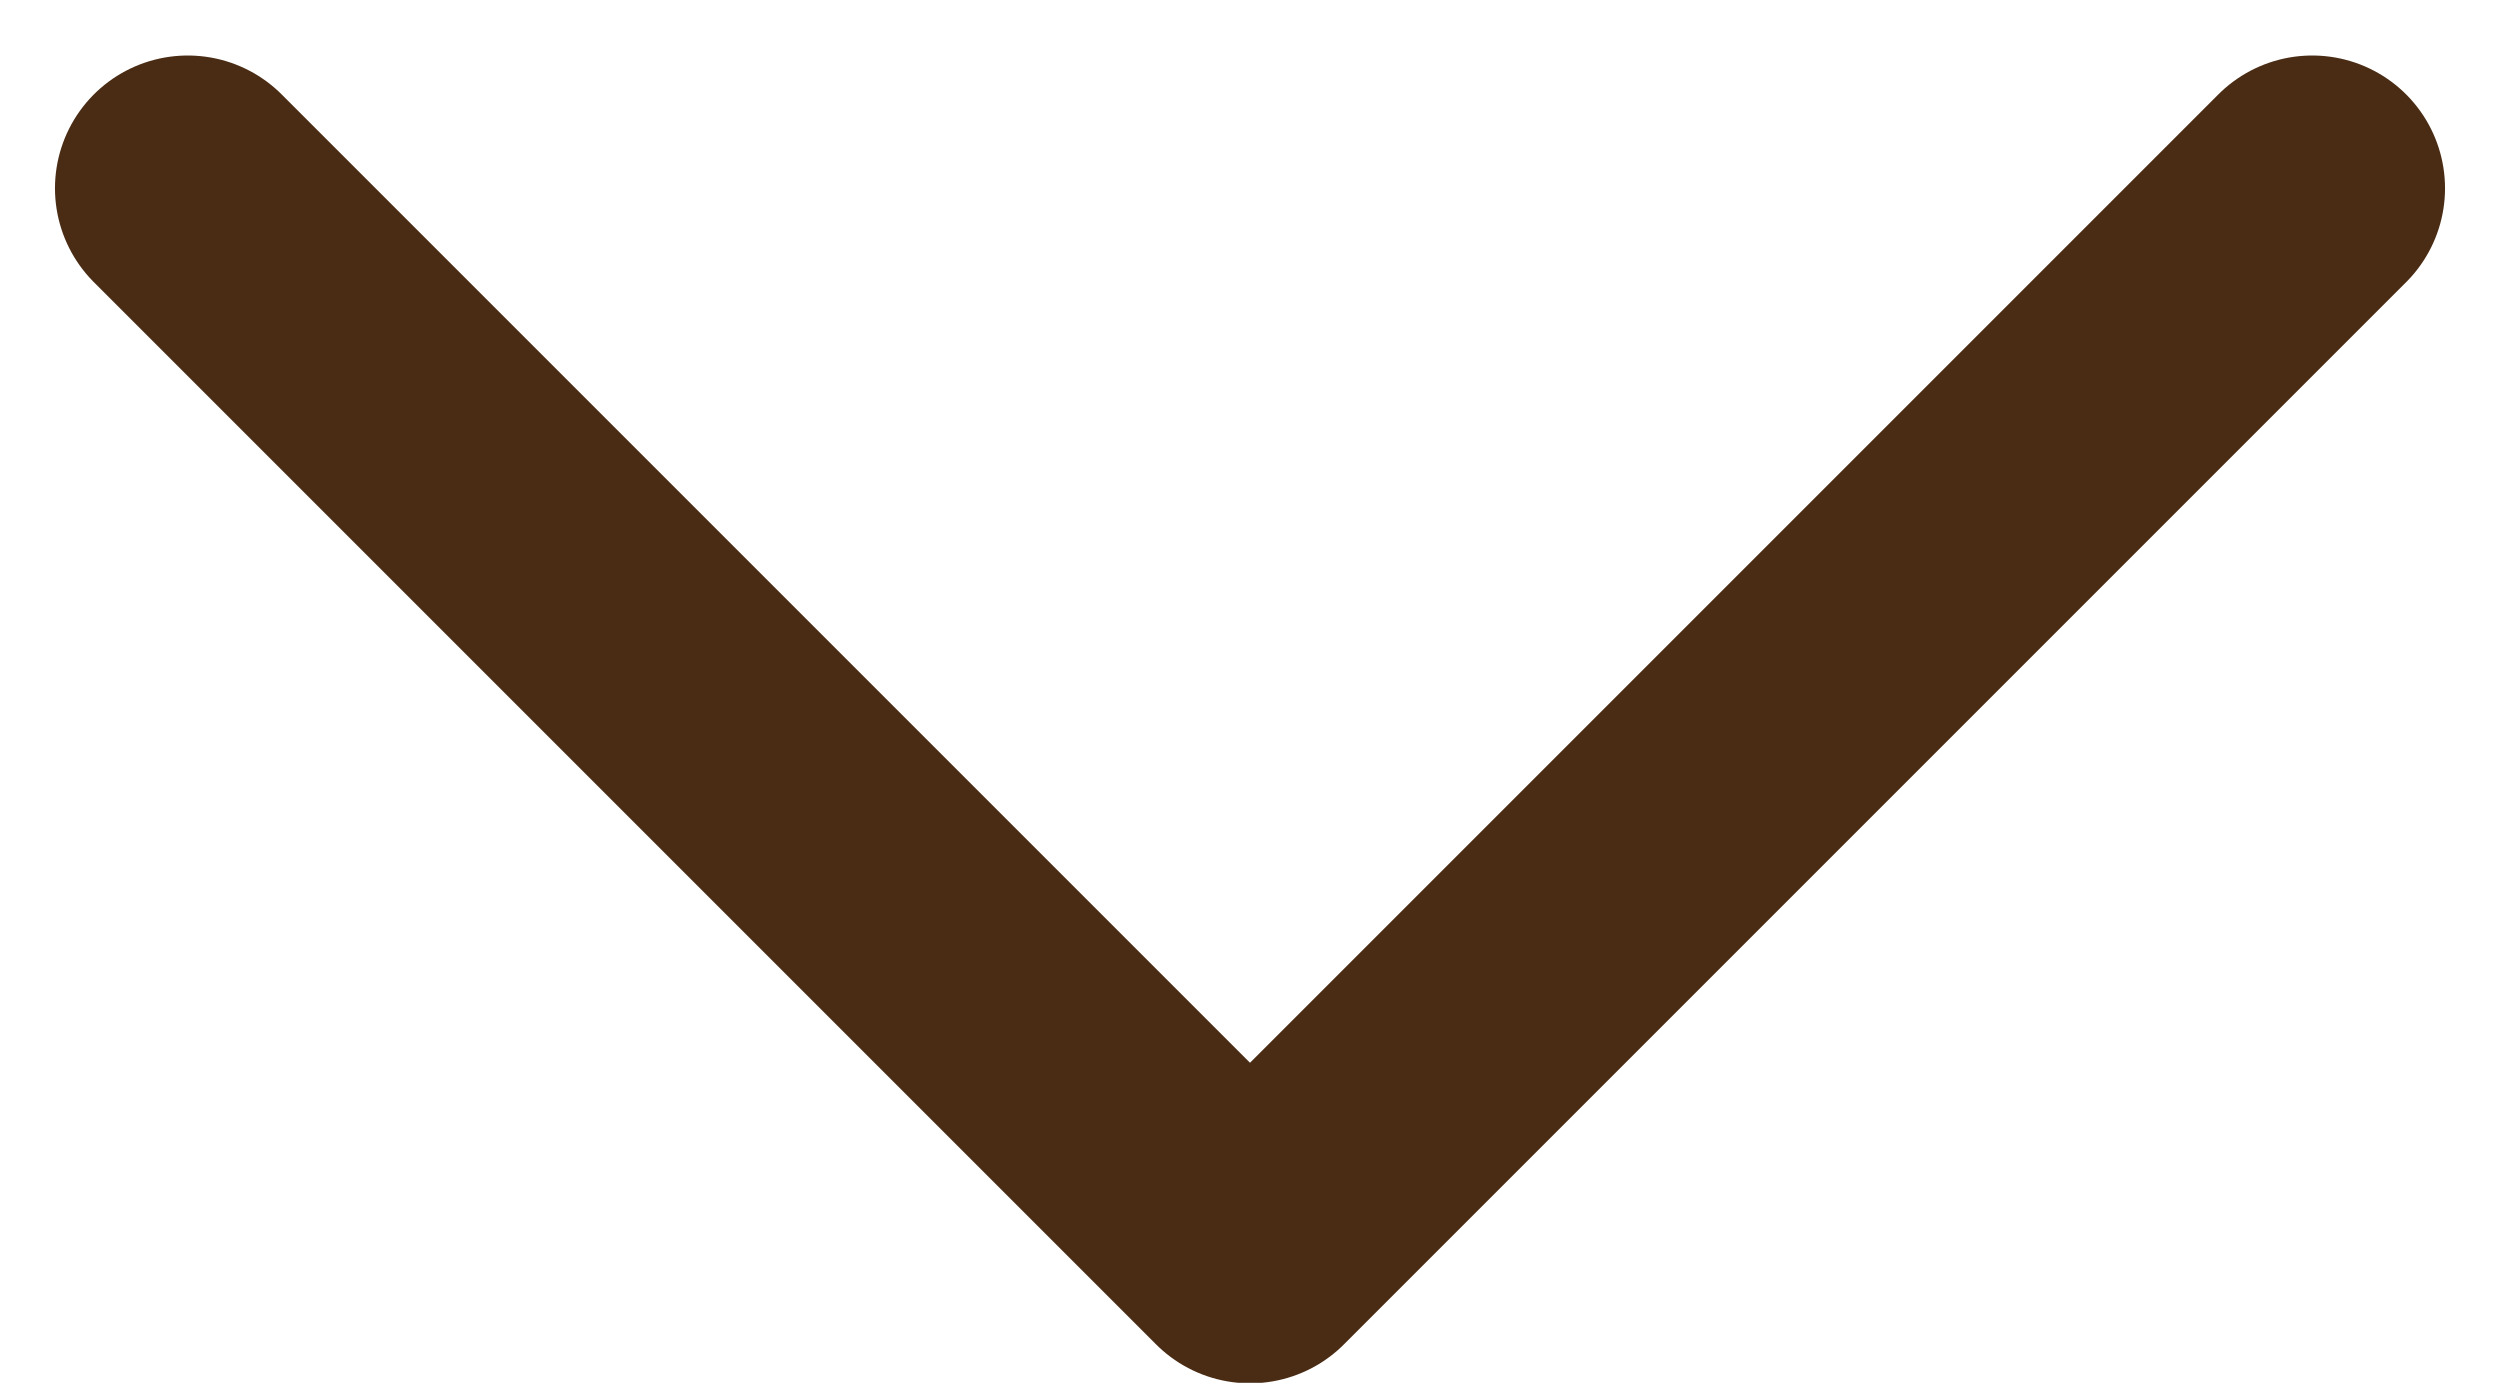 <svg xmlns="http://www.w3.org/2000/svg" width="9.414" height="5.207" viewBox="0 0 9.414 5.207">
  <path id="Pfad_31" data-name="Pfad 31" d="M2822.587,66.2l4,4,4-4" transform="translate(-2821.88 -65.491)" fill="none" stroke="#4a2c14" stroke-linecap="round" stroke-linejoin="round" stroke-width="1"/>
</svg>
